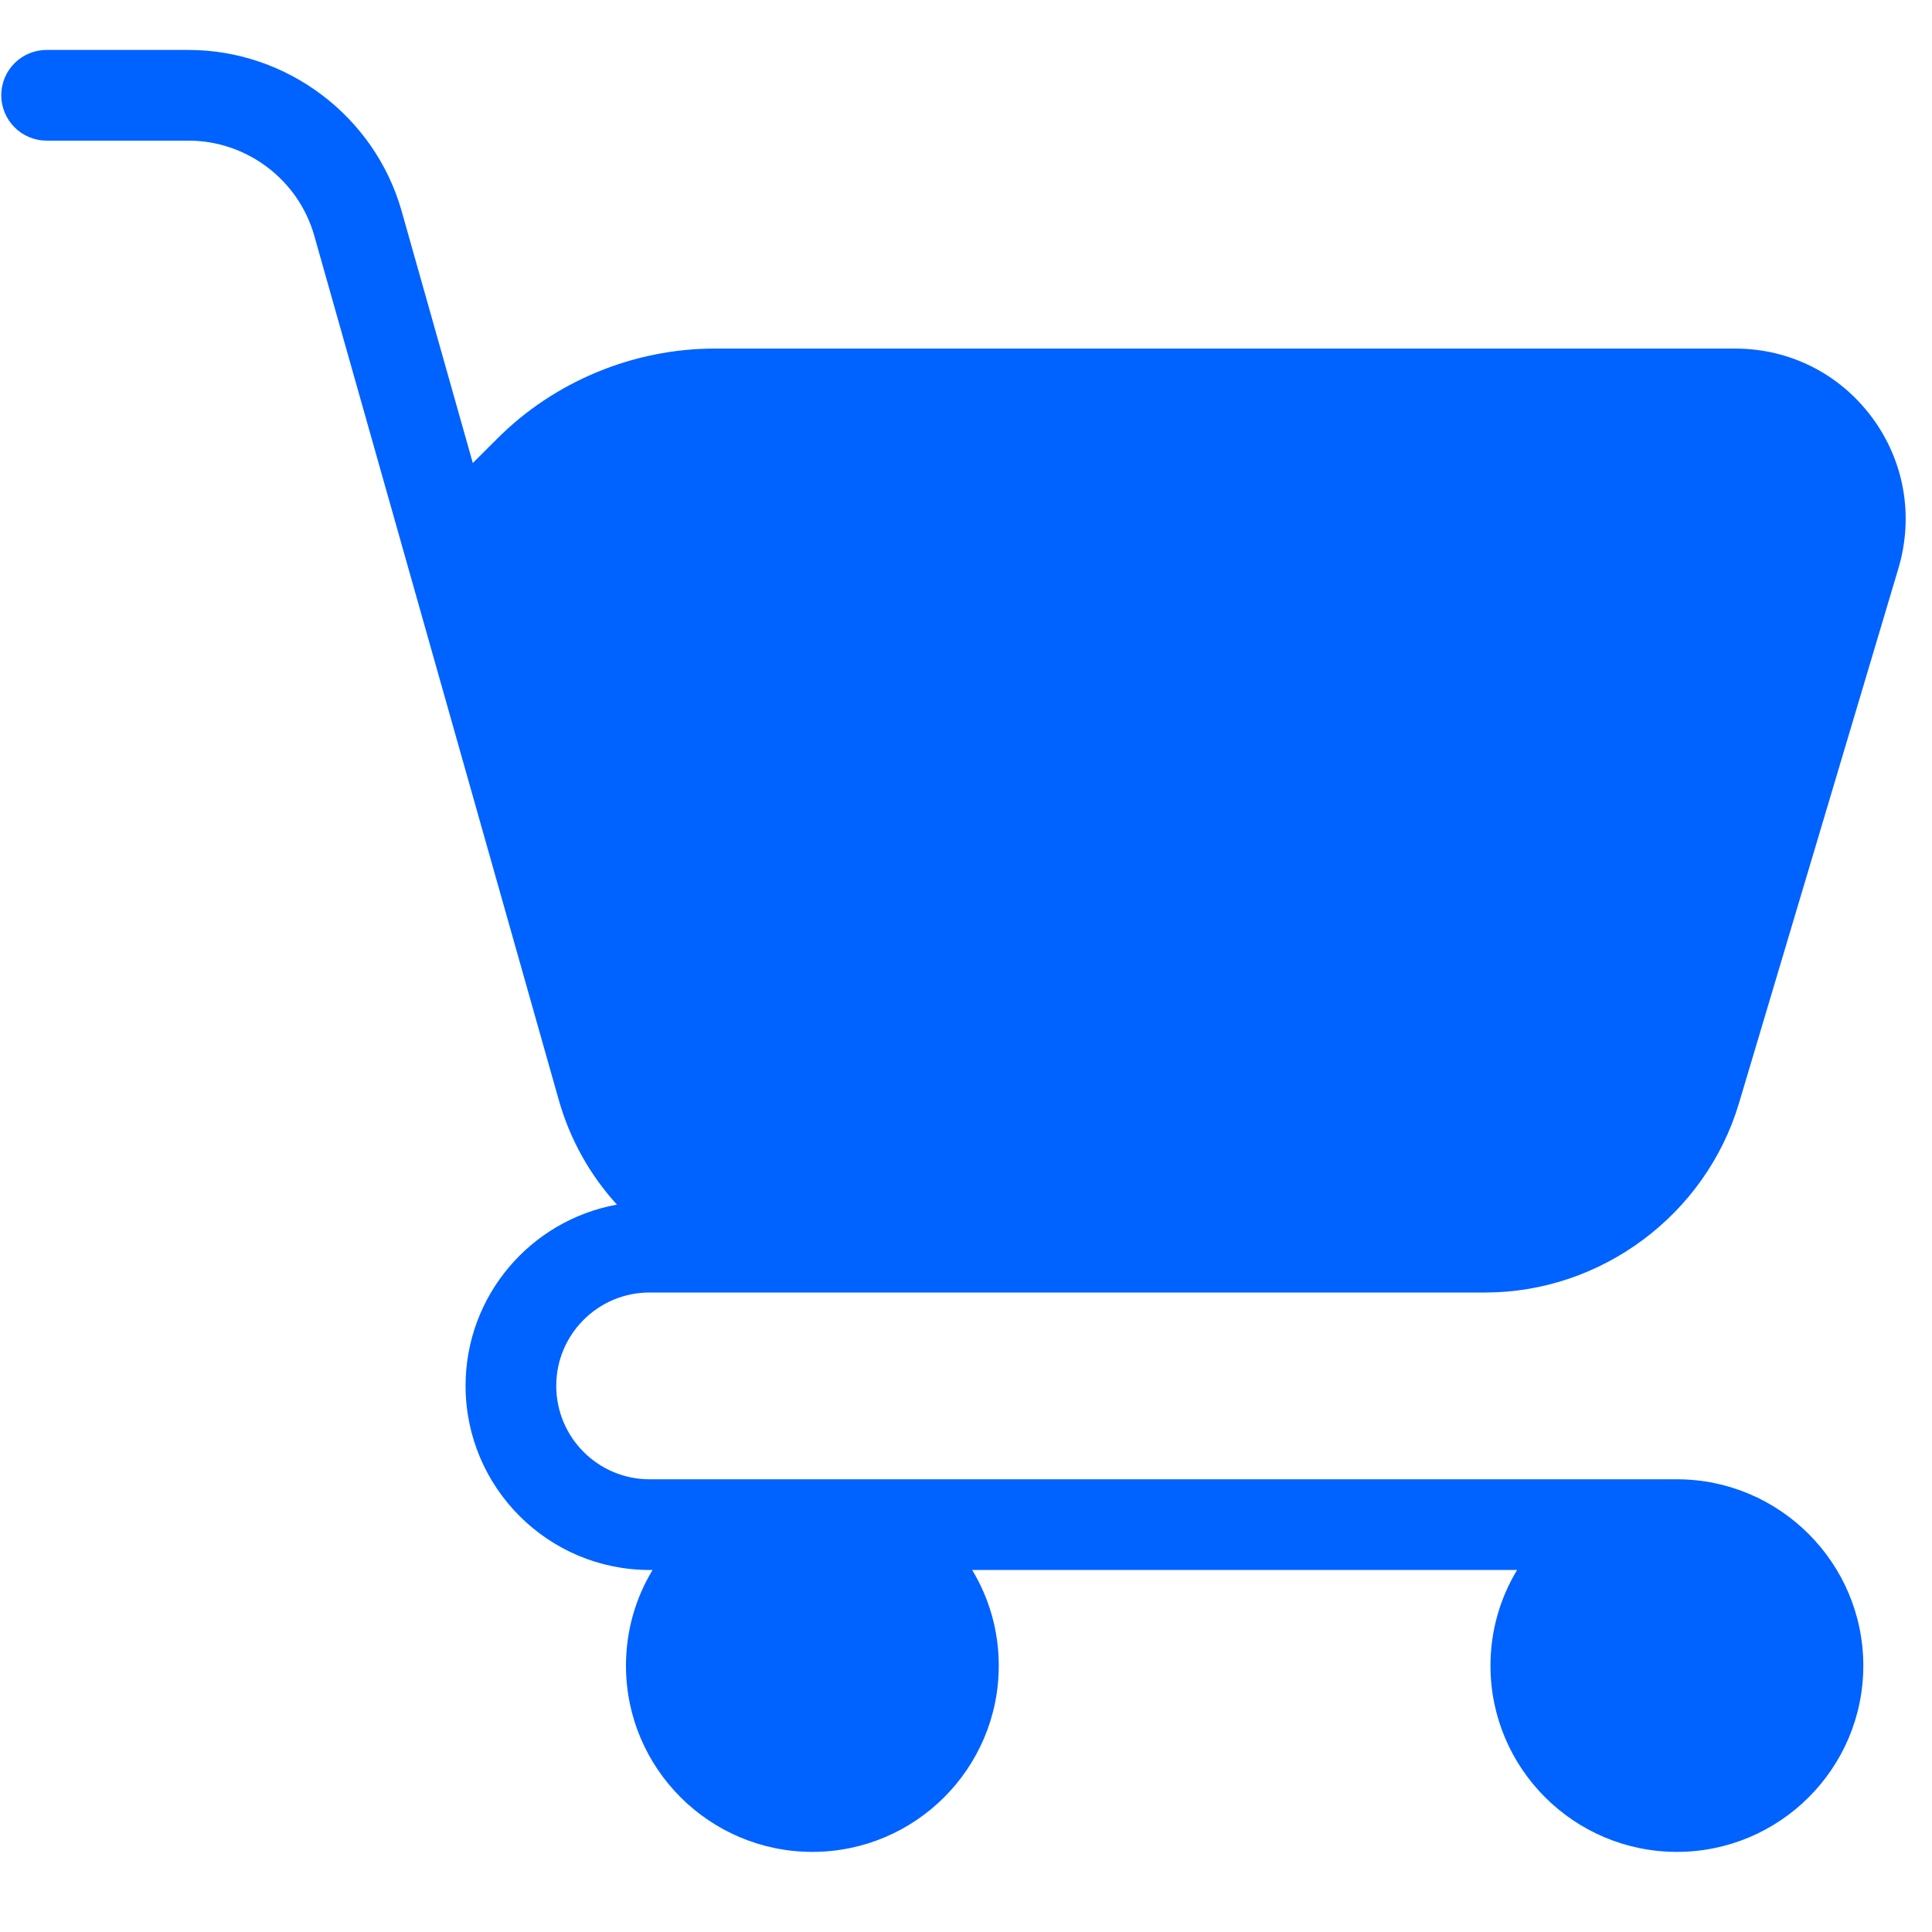 <svg id="SvgjsSvg1001" width="288" height="288" xmlns="http://www.w3.org/2000/svg" version="1.1" xmlns:xlink="http://www.w3.org/1999/xlink" xmlns:svgjs="http://svgjs.com/svgjs"><defs id="SvgjsDefs1002"></defs><g id="SvgjsG1008"><svg xmlns="http://www.w3.org/2000/svg" fill="none" viewBox="0 0 47 45" width="288" height="288"><path fill="#0062ff" d="M15.802 30.443H36.132C38.956 30.443 41.495 28.55 42.304 25.839L46.187 12.814C46.559 11.544 46.324 10.206 45.535 9.147C44.745 8.088 43.534 7.48 42.211 7.48H17.385C15.414 7.48 13.483 8.279 12.091 9.676L11.502 10.264L9.767 4.122C9.11 1.823 6.977 0.215 4.585 0.215H1.134C0.526 0.215 0.031 0.705 0.031 1.318C0.031 1.926 0.526 2.421 1.134 2.421H4.585C5.997 2.421 7.257 3.367 7.644 4.73L13.591 25.751C13.865 26.722 14.355 27.589 15.008 28.305C12.914 28.683 11.326 30.516 11.326 32.712C11.326 35.183 13.331 37.193 15.802 37.193H15.875C15.463 37.875 15.228 38.669 15.228 39.522C15.228 42.022 17.263 44.051 19.763 44.051C22.263 44.051 24.297 42.022 24.297 39.522C24.297 38.669 24.062 37.875 23.65 37.193H36.906C36.495 37.875 36.259 38.669 36.259 39.522C36.259 42.022 38.294 44.051 40.794 44.051C43.294 44.051 45.329 42.022 45.329 39.522C45.329 37.022 43.294 34.987 40.794 34.987H15.802C14.547 34.987 13.532 33.967 13.532 32.712C13.532 31.462 14.547 30.443 15.802 30.443Z" class="colorfff svgShape"></path></svg></g></svg>